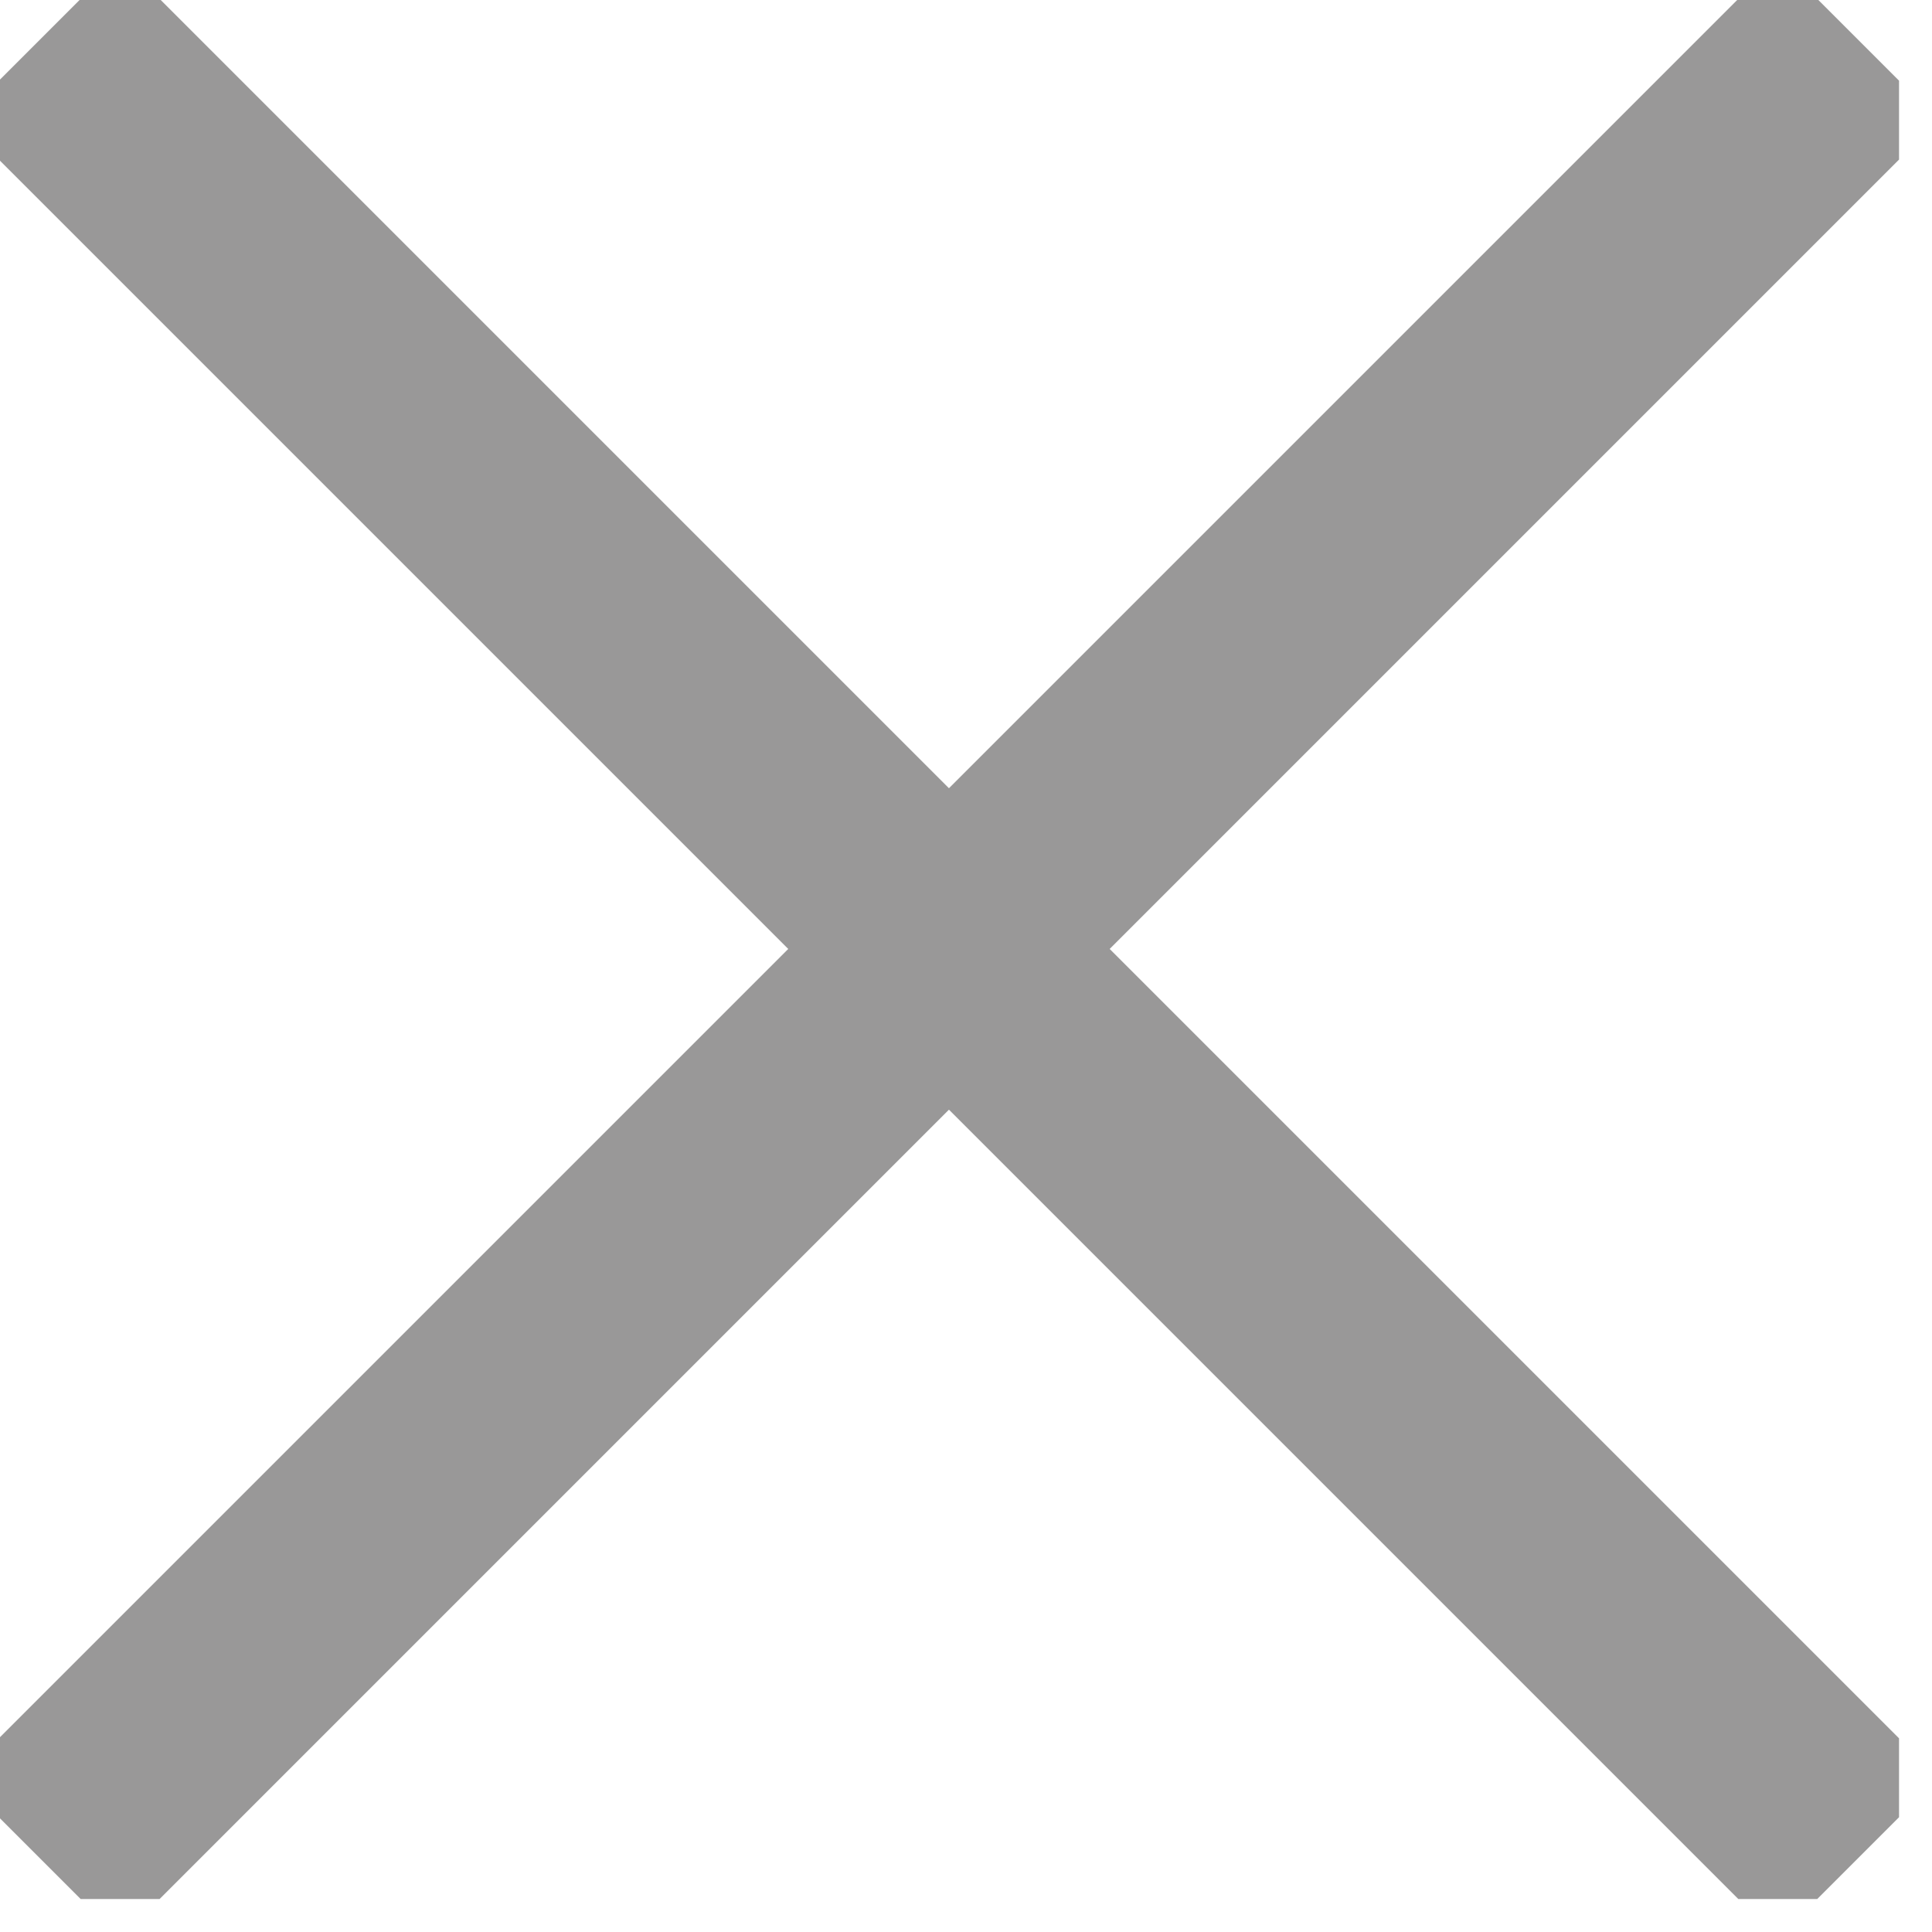 <svg width="17" height="17" viewBox="0 0 17 17" fill="none" xmlns="http://www.w3.org/2000/svg">
<g clip-path="url(#clip0_6615_66053)">
<path d="M0.35 0.35L16.35 16.35" stroke="#999898" stroke-width="2" stroke-miterlimit="10"/>
<path d="M16.35 0.35L0.35 16.35" stroke="#999898" stroke-width="2" stroke-miterlimit="10"/>
</g>
<defs>
<clipPath id="clip0_6615_66053">
<rect width="16.71" height="16.71" fill="white"/>
</clipPath>
</defs>
</svg>
